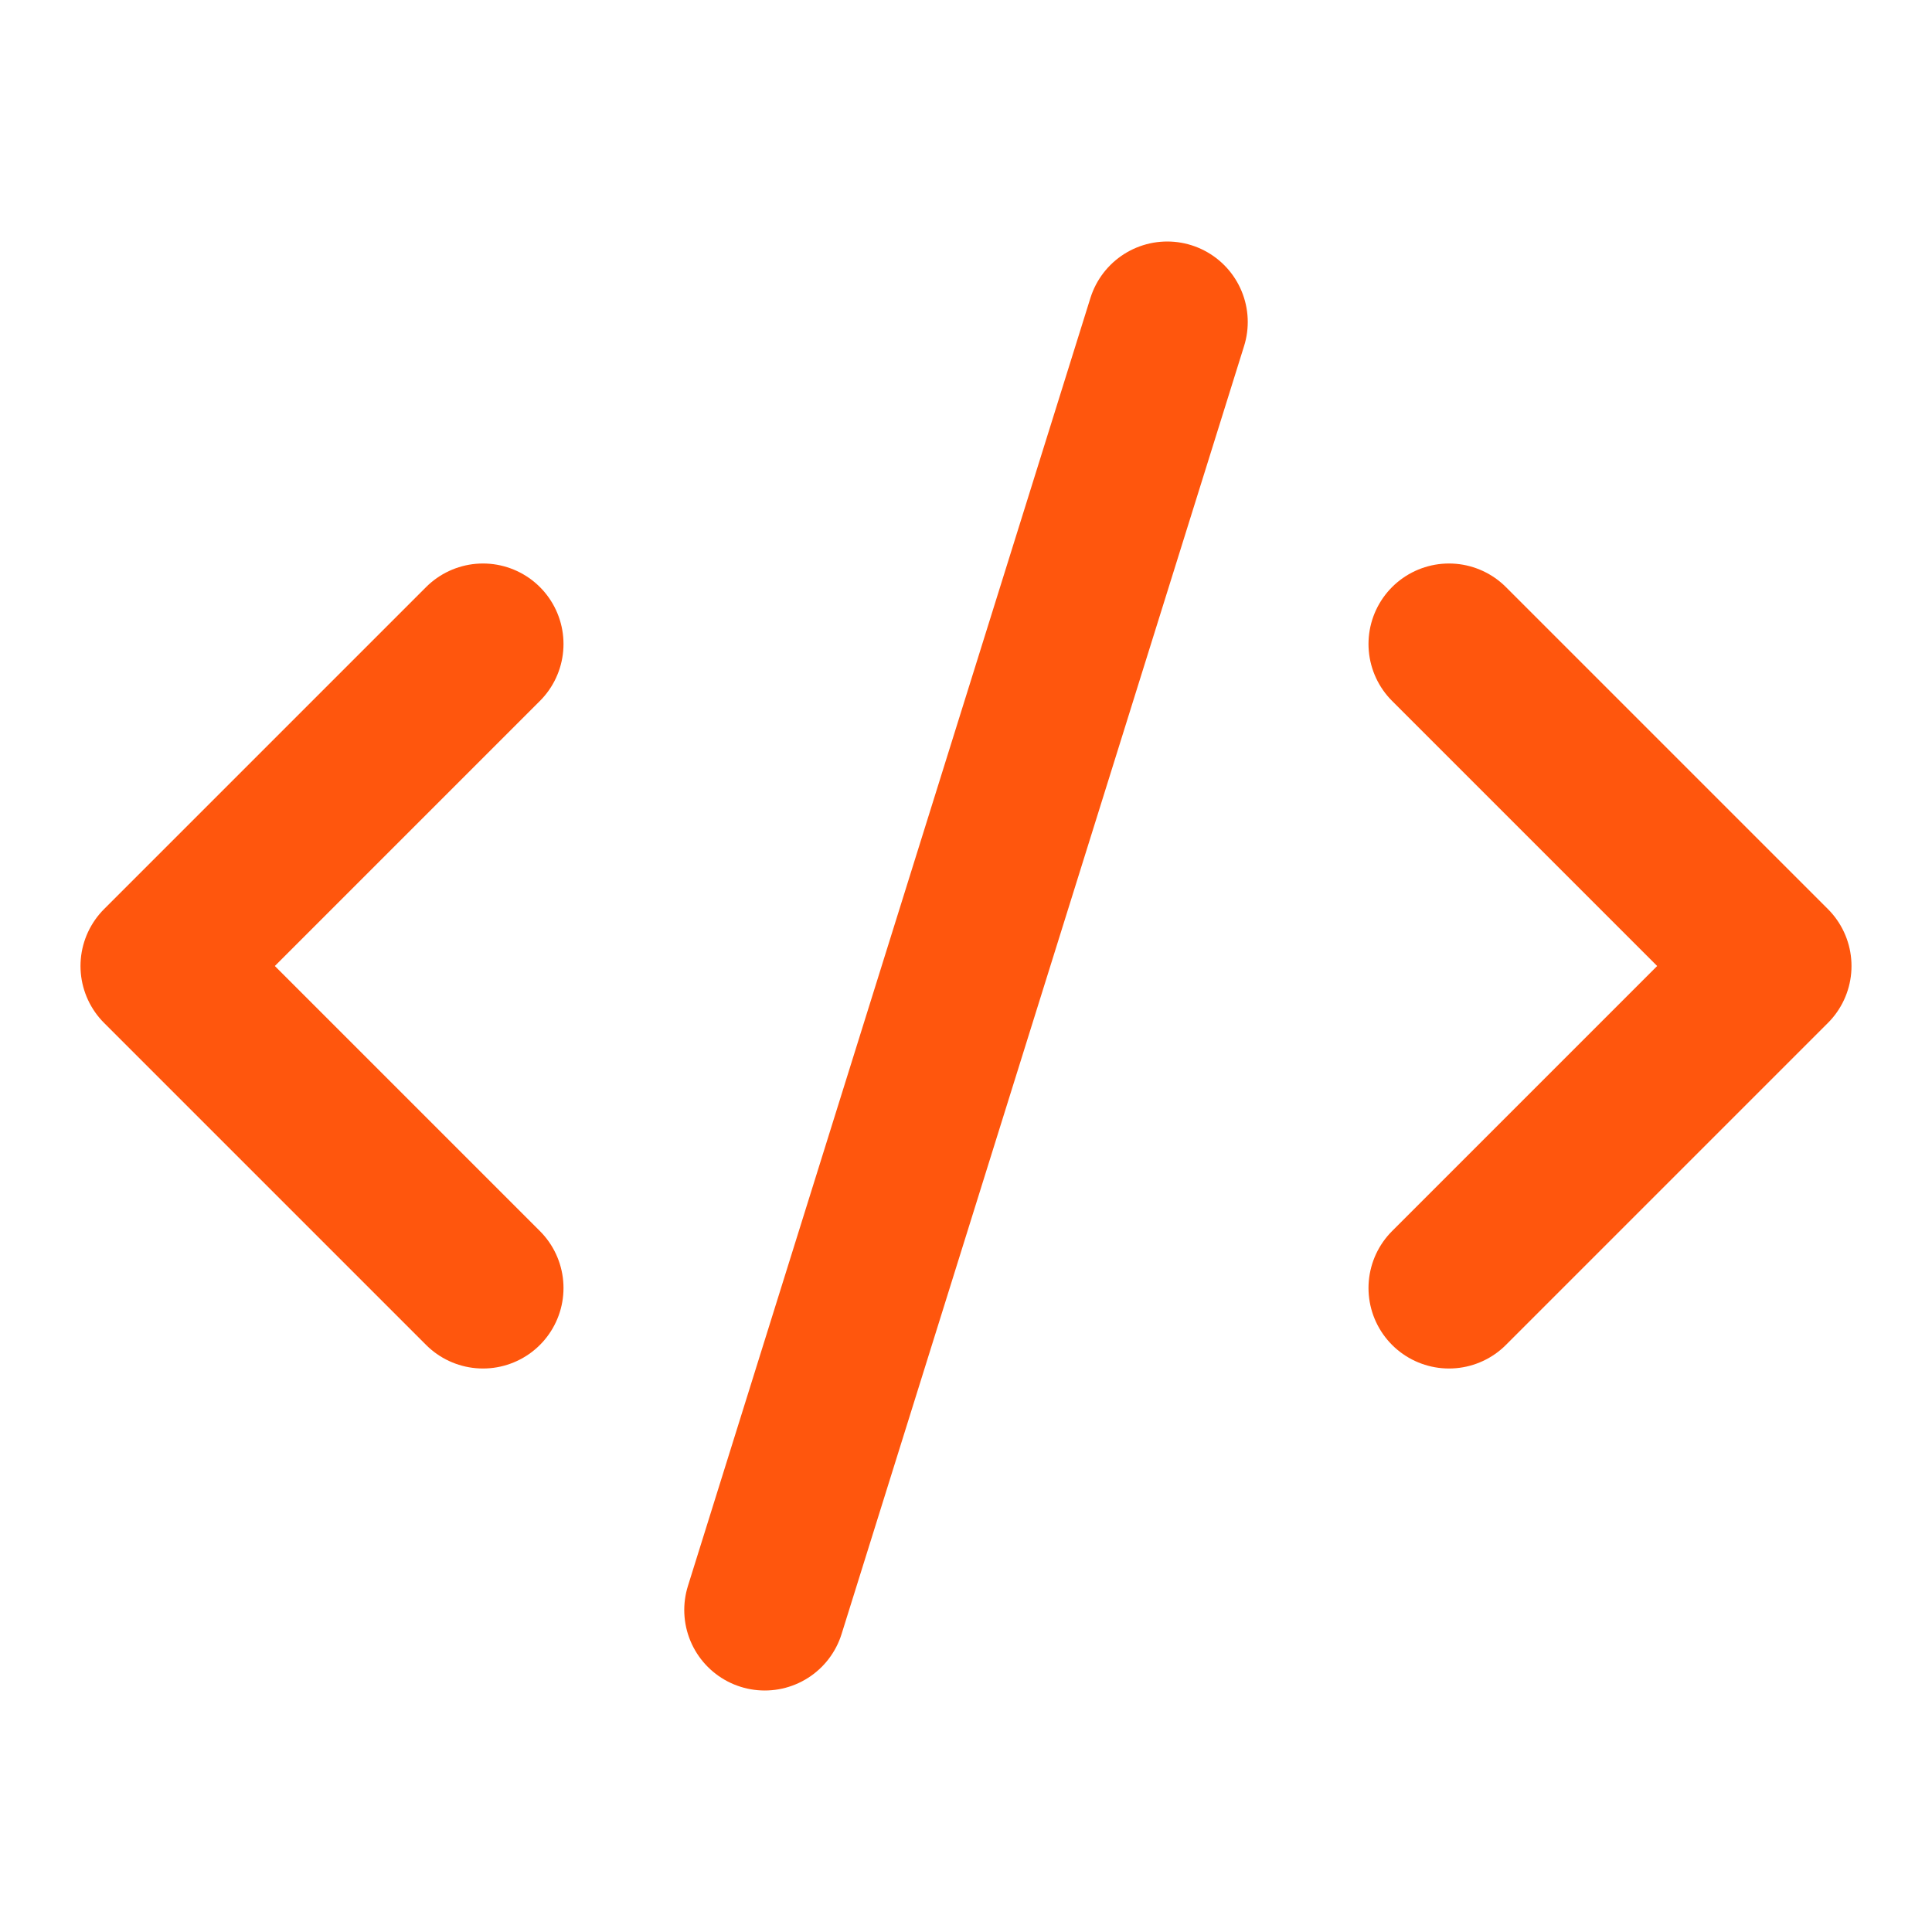 <svg xmlns="http://www.w3.org/2000/svg" width="24" height="24" viewBox="0 0 24 24" fill="none" stroke="#ff560d" stroke-width="2" stroke-linecap="round" stroke-linejoin="round" class="lucide lucide-code-xml-icon lucide-code-xml"><path d="m18 16 4-4-4-4"/><path d="m6 8-4 4 4 4"/><path d="m14.5 4-5 16"/></svg>